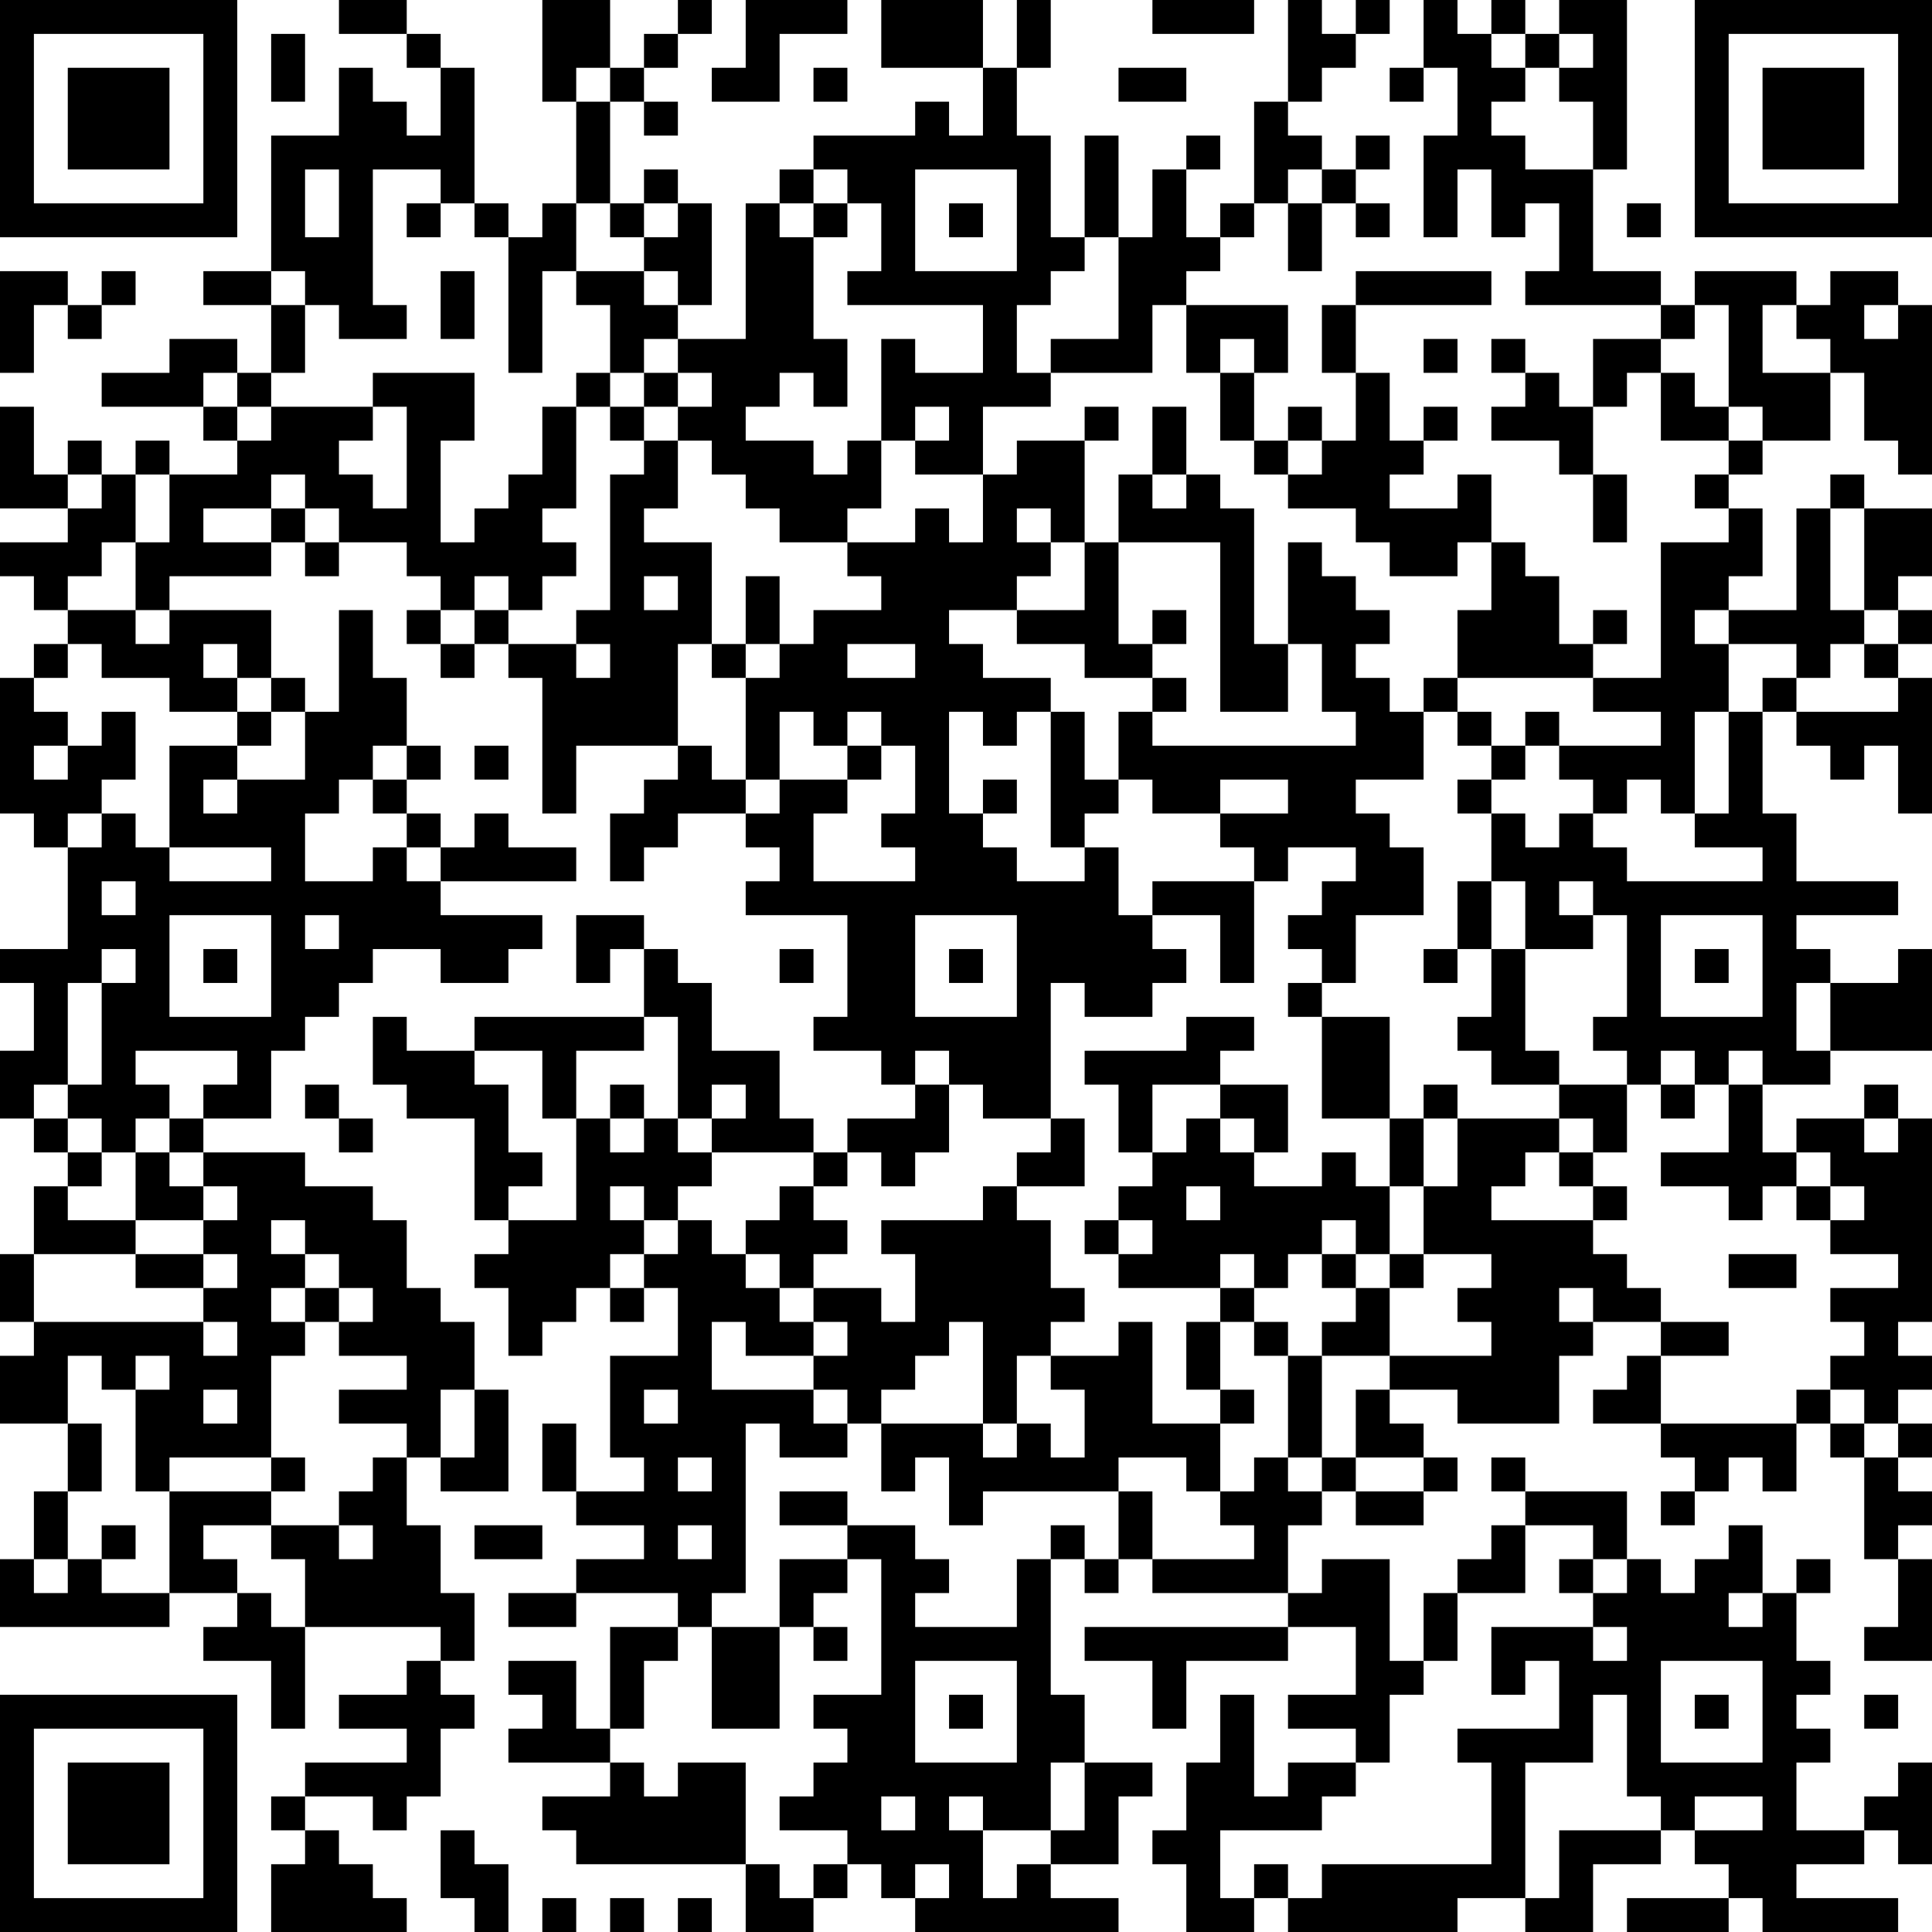 <?xml version="1.0" encoding="UTF-8"?>
<svg xmlns="http://www.w3.org/2000/svg" version="1.1" width="250" height="250" viewBox="0 0 250 250"><rect x="0" y="0" width="250" height="250" fill="#ffffff"/><g transform="scale(4.386)"><g transform="translate(0,0)"><path fill-rule="evenodd" d="M10 0L10 1L12 1L12 2L13 2L13 4L12 4L12 3L11 3L11 2L10 2L10 4L8 4L8 8L6 8L6 9L8 9L8 11L7 11L7 10L5 10L5 11L3 11L3 12L6 12L6 13L7 13L7 14L5 14L5 13L4 13L4 14L3 14L3 13L2 13L2 14L1 14L1 12L0 12L0 15L2 15L2 16L0 16L0 17L1 17L1 18L2 18L2 19L1 19L1 20L0 20L0 24L1 24L1 25L2 25L2 28L0 28L0 29L1 29L1 31L0 31L0 33L1 33L1 34L2 34L2 35L1 35L1 37L0 37L0 39L1 39L1 40L0 40L0 42L2 42L2 44L1 44L1 46L0 46L0 48L5 48L5 47L7 47L7 48L6 48L6 49L8 49L8 51L9 51L9 48L13 48L13 49L12 49L12 50L10 50L10 51L12 51L12 52L9 52L9 53L8 53L8 54L9 54L9 55L8 55L8 57L12 57L12 56L11 56L11 55L10 55L10 54L9 54L9 53L11 53L11 54L12 54L12 53L13 53L13 51L14 51L14 50L13 50L13 49L14 49L14 47L13 47L13 45L12 45L12 43L13 43L13 44L15 44L15 41L14 41L14 39L13 39L13 38L12 38L12 36L11 36L11 35L9 35L9 34L6 34L6 33L8 33L8 31L9 31L9 30L10 30L10 29L11 29L11 28L13 28L13 29L15 29L15 28L16 28L16 27L13 27L13 26L17 26L17 25L15 25L15 24L14 24L14 25L13 25L13 24L12 24L12 23L13 23L13 22L12 22L12 20L11 20L11 18L10 18L10 21L9 21L9 20L8 20L8 18L5 18L5 17L8 17L8 16L9 16L9 17L10 17L10 16L12 16L12 17L13 17L13 18L12 18L12 19L13 19L13 20L14 20L14 19L15 19L15 20L16 20L16 24L17 24L17 22L20 22L20 23L19 23L19 24L18 24L18 26L19 26L19 25L20 25L20 24L22 24L22 25L23 25L23 26L22 26L22 27L25 27L25 30L24 30L24 31L26 31L26 32L27 32L27 33L25 33L25 34L24 34L24 33L23 33L23 31L21 31L21 29L20 29L20 28L19 28L19 27L17 27L17 29L18 29L18 28L19 28L19 30L14 30L14 31L12 31L12 30L11 30L11 32L12 32L12 33L14 33L14 36L15 36L15 37L14 37L14 38L15 38L15 40L16 40L16 39L17 39L17 38L18 38L18 39L19 39L19 38L20 38L20 40L18 40L18 43L19 43L19 44L17 44L17 42L16 42L16 44L17 44L17 45L19 45L19 46L17 46L17 47L15 47L15 48L17 48L17 47L20 47L20 48L18 48L18 51L17 51L17 49L15 49L15 50L16 50L16 51L15 51L15 52L18 52L18 53L16 53L16 54L17 54L17 55L22 55L22 57L24 57L24 56L25 56L25 55L26 55L26 56L27 56L27 57L33 57L33 56L31 56L31 55L33 55L33 53L34 53L34 52L32 52L32 50L31 50L31 46L32 46L32 47L33 47L33 46L34 46L34 47L38 47L38 48L32 48L32 49L34 49L34 51L35 51L35 49L38 49L38 48L40 48L40 50L38 50L38 51L40 51L40 52L38 52L38 53L37 53L37 50L36 50L36 52L35 52L35 54L34 54L34 55L35 55L35 57L37 57L37 56L38 56L38 57L43 57L43 56L45 56L45 57L47 57L47 55L49 55L49 54L50 54L50 55L51 55L51 56L48 56L48 57L51 57L51 56L52 56L52 57L56 57L56 56L53 56L53 55L55 55L55 54L56 54L56 55L57 55L57 52L56 52L56 53L55 53L55 54L53 54L53 52L54 52L54 51L53 51L53 50L54 50L54 49L53 49L53 47L54 47L54 46L53 46L53 47L52 47L52 45L51 45L51 46L50 46L50 47L49 47L49 46L48 46L48 44L45 44L45 43L44 43L44 44L45 44L45 45L44 45L44 46L43 46L43 47L42 47L42 49L41 49L41 46L39 46L39 47L38 47L38 45L39 45L39 44L40 44L40 45L42 45L42 44L43 44L43 43L42 43L42 42L41 42L41 41L43 41L43 42L46 42L46 40L47 40L47 39L49 39L49 40L48 40L48 41L47 41L47 42L49 42L49 43L50 43L50 44L49 44L49 45L50 45L50 44L51 44L51 43L52 43L52 44L53 44L53 42L54 42L54 43L55 43L55 46L56 46L56 48L55 48L55 49L57 49L57 46L56 46L56 45L57 45L57 44L56 44L56 43L57 43L57 42L56 42L56 41L57 41L57 40L56 40L56 39L57 39L57 33L56 33L56 32L55 32L55 33L53 33L53 34L52 34L52 32L54 32L54 31L57 31L57 28L56 28L56 29L54 29L54 28L53 28L53 27L56 27L56 26L53 26L53 24L52 24L52 21L53 21L53 22L54 22L54 23L55 23L55 22L56 22L56 24L57 24L57 20L56 20L56 19L57 19L57 18L56 18L56 17L57 17L57 15L55 15L55 14L54 14L54 15L53 15L53 18L51 18L51 17L52 17L52 15L51 15L51 14L52 14L52 13L54 13L54 11L55 11L55 13L56 13L56 14L57 14L57 9L56 9L56 8L54 8L54 9L53 9L53 8L50 8L50 9L49 9L49 8L47 8L47 5L48 5L48 0L46 0L46 1L45 1L45 0L44 0L44 1L43 1L43 0L42 0L42 2L41 2L41 3L42 3L42 2L43 2L43 4L42 4L42 7L43 7L43 5L44 5L44 7L45 7L45 6L46 6L46 8L45 8L45 9L49 9L49 10L47 10L47 12L46 12L46 11L45 11L45 10L44 10L44 11L45 11L45 12L44 12L44 13L46 13L46 14L47 14L47 16L48 16L48 14L47 14L47 12L48 12L48 11L49 11L49 13L51 13L51 14L50 14L50 15L51 15L51 16L49 16L49 20L47 20L47 19L48 19L48 18L47 18L47 19L46 19L46 17L45 17L45 16L44 16L44 14L43 14L43 15L41 15L41 14L42 14L42 13L43 13L43 12L42 12L42 13L41 13L41 11L40 11L40 9L44 9L44 8L40 8L40 9L39 9L39 11L40 11L40 13L39 13L39 12L38 12L38 13L37 13L37 11L38 11L38 9L35 9L35 8L36 8L36 7L37 7L37 6L38 6L38 8L39 8L39 6L40 6L40 7L41 7L41 6L40 6L40 5L41 5L41 4L40 4L40 5L39 5L39 4L38 4L38 3L39 3L39 2L40 2L40 1L41 1L41 0L40 0L40 1L39 1L39 0L38 0L38 3L37 3L37 6L36 6L36 7L35 7L35 5L36 5L36 4L35 4L35 5L34 5L34 7L33 7L33 4L32 4L32 7L31 7L31 4L30 4L30 2L31 2L31 0L30 0L30 2L29 2L29 0L26 0L26 2L29 2L29 4L28 4L28 3L27 3L27 4L24 4L24 5L23 5L23 6L22 6L22 10L20 10L20 9L21 9L21 6L20 6L20 5L19 5L19 6L18 6L18 3L19 3L19 4L20 4L20 3L19 3L19 2L20 2L20 1L21 1L21 0L20 0L20 1L19 1L19 2L18 2L18 0L16 0L16 3L17 3L17 6L16 6L16 7L15 7L15 6L14 6L14 2L13 2L13 1L12 1L12 0ZM22 0L22 2L21 2L21 3L23 3L23 1L25 1L25 0ZM34 0L34 1L37 1L37 0ZM8 1L8 3L9 3L9 1ZM44 1L44 2L45 2L45 3L44 3L44 4L45 4L45 5L47 5L47 3L46 3L46 2L47 2L47 1L46 1L46 2L45 2L45 1ZM17 2L17 3L18 3L18 2ZM24 2L24 3L25 3L25 2ZM33 2L33 3L35 3L35 2ZM9 5L9 7L10 7L10 5ZM11 5L11 9L12 9L12 10L10 10L10 9L9 9L9 8L8 8L8 9L9 9L9 11L8 11L8 12L7 12L7 11L6 11L6 12L7 12L7 13L8 13L8 12L11 12L11 13L10 13L10 14L11 14L11 15L12 15L12 12L11 12L11 11L14 11L14 13L13 13L13 16L14 16L14 15L15 15L15 14L16 14L16 12L17 12L17 15L16 15L16 16L17 16L17 17L16 17L16 18L15 18L15 17L14 17L14 18L13 18L13 19L14 19L14 18L15 18L15 19L17 19L17 20L18 20L18 19L17 19L17 18L18 18L18 14L19 14L19 13L20 13L20 15L19 15L19 16L21 16L21 19L20 19L20 22L21 22L21 23L22 23L22 24L23 24L23 23L25 23L25 24L24 24L24 26L27 26L27 25L26 25L26 24L27 24L27 22L26 22L26 21L25 21L25 22L24 22L24 21L23 21L23 23L22 23L22 20L23 20L23 19L24 19L24 18L26 18L26 17L25 17L25 16L27 16L27 15L28 15L28 16L29 16L29 14L30 14L30 13L32 13L32 16L31 16L31 15L30 15L30 16L31 16L31 17L30 17L30 18L28 18L28 19L29 19L29 20L31 20L31 21L30 21L30 22L29 22L29 21L28 21L28 24L29 24L29 25L30 25L30 26L32 26L32 25L33 25L33 27L34 27L34 28L35 28L35 29L34 29L34 30L32 30L32 29L31 29L31 33L29 33L29 32L28 32L28 31L27 31L27 32L28 32L28 34L27 34L27 35L26 35L26 34L25 34L25 35L24 35L24 34L21 34L21 33L22 33L22 32L21 32L21 33L20 33L20 30L19 30L19 31L17 31L17 33L16 33L16 31L14 31L14 32L15 32L15 34L16 34L16 35L15 35L15 36L17 36L17 33L18 33L18 34L19 34L19 33L20 33L20 34L21 34L21 35L20 35L20 36L19 36L19 35L18 35L18 36L19 36L19 37L18 37L18 38L19 38L19 37L20 37L20 36L21 36L21 37L22 37L22 38L23 38L23 39L24 39L24 40L22 40L22 39L21 39L21 41L24 41L24 42L25 42L25 43L23 43L23 42L22 42L22 47L21 47L21 48L20 48L20 49L19 49L19 51L18 51L18 52L19 52L19 53L20 53L20 52L22 52L22 55L23 55L23 56L24 56L24 55L25 55L25 54L23 54L23 53L24 53L24 52L25 52L25 51L24 51L24 50L26 50L26 46L25 46L25 45L27 45L27 46L28 46L28 47L27 47L27 48L30 48L30 46L31 46L31 45L32 45L32 46L33 46L33 44L34 44L34 46L37 46L37 45L36 45L36 44L37 44L37 43L38 43L38 44L39 44L39 43L40 43L40 44L42 44L42 43L40 43L40 41L41 41L41 40L44 40L44 39L43 39L43 38L44 38L44 37L42 37L42 35L43 35L43 33L46 33L46 34L45 34L45 35L44 35L44 36L47 36L47 37L48 37L48 38L49 38L49 39L51 39L51 40L49 40L49 42L53 42L53 41L54 41L54 42L55 42L55 43L56 43L56 42L55 42L55 41L54 41L54 40L55 40L55 39L54 39L54 38L56 38L56 37L54 37L54 36L55 36L55 35L54 35L54 34L53 34L53 35L52 35L52 36L51 36L51 35L49 35L49 34L51 34L51 32L52 32L52 31L51 31L51 32L50 32L50 31L49 31L49 32L48 32L48 31L47 31L47 30L48 30L48 27L47 27L47 26L46 26L46 27L47 27L47 28L45 28L45 26L44 26L44 24L45 24L45 25L46 25L46 24L47 24L47 25L48 25L48 26L52 26L52 25L50 25L50 24L51 24L51 21L52 21L52 20L53 20L53 21L56 21L56 20L55 20L55 19L56 19L56 18L55 18L55 15L54 15L54 18L55 18L55 19L54 19L54 20L53 20L53 19L51 19L51 18L50 18L50 19L51 19L51 21L50 21L50 24L49 24L49 23L48 23L48 24L47 24L47 23L46 23L46 22L49 22L49 21L47 21L47 20L43 20L43 18L44 18L44 16L43 16L43 17L41 17L41 16L40 16L40 15L38 15L38 14L39 14L39 13L38 13L38 14L37 14L37 13L36 13L36 11L37 11L37 10L36 10L36 11L35 11L35 9L34 9L34 11L31 11L31 10L33 10L33 7L32 7L32 8L31 8L31 9L30 9L30 11L31 11L31 12L29 12L29 14L27 14L27 13L28 13L28 12L27 12L27 13L26 13L26 10L27 10L27 11L29 11L29 9L25 9L25 8L26 8L26 6L25 6L25 5L24 5L24 6L23 6L23 7L24 7L24 10L25 10L25 12L24 12L24 11L23 11L23 12L22 12L22 13L24 13L24 14L25 14L25 13L26 13L26 15L25 15L25 16L23 16L23 15L22 15L22 14L21 14L21 13L20 13L20 12L21 12L21 11L20 11L20 10L19 10L19 11L18 11L18 9L17 9L17 8L19 8L19 9L20 9L20 8L19 8L19 7L20 7L20 6L19 6L19 7L18 7L18 6L17 6L17 8L16 8L16 11L15 11L15 7L14 7L14 6L13 6L13 5ZM27 5L27 8L30 8L30 5ZM38 5L38 6L39 6L39 5ZM12 6L12 7L13 7L13 6ZM24 6L24 7L25 7L25 6ZM28 6L28 7L29 7L29 6ZM48 6L48 7L49 7L49 6ZM0 8L0 11L1 11L1 9L2 9L2 10L3 10L3 9L4 9L4 8L3 8L3 9L2 9L2 8ZM13 8L13 10L14 10L14 8ZM50 9L50 10L49 10L49 11L50 11L50 12L51 12L51 13L52 13L52 12L51 12L51 9ZM52 9L52 11L54 11L54 10L53 10L53 9ZM55 9L55 10L56 10L56 9ZM42 10L42 11L43 11L43 10ZM17 11L17 12L18 12L18 13L19 13L19 12L20 12L20 11L19 11L19 12L18 12L18 11ZM32 12L32 13L33 13L33 12ZM34 12L34 14L33 14L33 16L32 16L32 18L30 18L30 19L32 19L32 20L34 20L34 21L33 21L33 23L32 23L32 21L31 21L31 25L32 25L32 24L33 24L33 23L34 23L34 24L36 24L36 25L37 25L37 26L34 26L34 27L36 27L36 29L37 29L37 26L38 26L38 25L40 25L40 26L39 26L39 27L38 27L38 28L39 28L39 29L38 29L38 30L39 30L39 33L41 33L41 35L40 35L40 34L39 34L39 35L37 35L37 34L38 34L38 32L36 32L36 31L37 31L37 30L35 30L35 31L32 31L32 32L33 32L33 34L34 34L34 35L33 35L33 36L32 36L32 37L33 37L33 38L36 38L36 39L35 39L35 41L36 41L36 42L34 42L34 39L33 39L33 40L31 40L31 39L32 39L32 38L31 38L31 36L30 36L30 35L32 35L32 33L31 33L31 34L30 34L30 35L29 35L29 36L26 36L26 37L27 37L27 39L26 39L26 38L24 38L24 37L25 37L25 36L24 36L24 35L23 35L23 36L22 36L22 37L23 37L23 38L24 38L24 39L25 39L25 40L24 40L24 41L25 41L25 42L26 42L26 44L27 44L27 43L28 43L28 45L29 45L29 44L33 44L33 43L35 43L35 44L36 44L36 42L37 42L37 41L36 41L36 39L37 39L37 40L38 40L38 43L39 43L39 40L41 40L41 38L42 38L42 37L41 37L41 35L42 35L42 33L43 33L43 32L42 32L42 33L41 33L41 30L39 30L39 29L40 29L40 27L42 27L42 25L41 25L41 24L40 24L40 23L42 23L42 21L43 21L43 22L44 22L44 23L43 23L43 24L44 24L44 23L45 23L45 22L46 22L46 21L45 21L45 22L44 22L44 21L43 21L43 20L42 20L42 21L41 21L41 20L40 20L40 19L41 19L41 18L40 18L40 17L39 17L39 16L38 16L38 19L37 19L37 15L36 15L36 14L35 14L35 12ZM2 14L2 15L3 15L3 14ZM4 14L4 16L3 16L3 17L2 17L2 18L4 18L4 19L5 19L5 18L4 18L4 16L5 16L5 14ZM8 14L8 15L6 15L6 16L8 16L8 15L9 15L9 16L10 16L10 15L9 15L9 14ZM34 14L34 15L35 15L35 14ZM33 16L33 19L34 19L34 20L35 20L35 21L34 21L34 22L40 22L40 21L39 21L39 19L38 19L38 21L36 21L36 16ZM19 17L19 18L20 18L20 17ZM22 17L22 19L21 19L21 20L22 20L22 19L23 19L23 17ZM34 18L34 19L35 19L35 18ZM2 19L2 20L1 20L1 21L2 21L2 22L1 22L1 23L2 23L2 22L3 22L3 21L4 21L4 23L3 23L3 24L2 24L2 25L3 25L3 24L4 24L4 25L5 25L5 26L8 26L8 25L5 25L5 22L7 22L7 23L6 23L6 24L7 24L7 23L9 23L9 21L8 21L8 20L7 20L7 19L6 19L6 20L7 20L7 21L5 21L5 20L3 20L3 19ZM25 19L25 20L27 20L27 19ZM7 21L7 22L8 22L8 21ZM11 22L11 23L10 23L10 24L9 24L9 26L11 26L11 25L12 25L12 26L13 26L13 25L12 25L12 24L11 24L11 23L12 23L12 22ZM14 22L14 23L15 23L15 22ZM25 22L25 23L26 23L26 22ZM29 23L29 24L30 24L30 23ZM36 23L36 24L38 24L38 23ZM3 26L3 27L4 27L4 26ZM43 26L43 28L42 28L42 29L43 29L43 28L44 28L44 30L43 30L43 31L44 31L44 32L46 32L46 33L47 33L47 34L46 34L46 35L47 35L47 36L48 36L48 35L47 35L47 34L48 34L48 32L46 32L46 31L45 31L45 28L44 28L44 26ZM5 27L5 30L8 30L8 27ZM9 27L9 28L10 28L10 27ZM27 27L27 30L30 30L30 27ZM49 27L49 30L52 30L52 27ZM3 28L3 29L2 29L2 32L1 32L1 33L2 33L2 34L3 34L3 35L2 35L2 36L4 36L4 37L1 37L1 39L6 39L6 40L7 40L7 39L6 39L6 38L7 38L7 37L6 37L6 36L7 36L7 35L6 35L6 34L5 34L5 33L6 33L6 32L7 32L7 31L4 31L4 32L5 32L5 33L4 33L4 34L3 34L3 33L2 33L2 32L3 32L3 29L4 29L4 28ZM6 28L6 29L7 29L7 28ZM23 28L23 29L24 29L24 28ZM28 28L28 29L29 29L29 28ZM50 28L50 29L51 29L51 28ZM53 29L53 31L54 31L54 29ZM9 32L9 33L10 33L10 34L11 34L11 33L10 33L10 32ZM18 32L18 33L19 33L19 32ZM34 32L34 34L35 34L35 33L36 33L36 34L37 34L37 33L36 33L36 32ZM49 32L49 33L50 33L50 32ZM55 33L55 34L56 34L56 33ZM4 34L4 36L6 36L6 35L5 35L5 34ZM35 35L35 36L36 36L36 35ZM53 35L53 36L54 36L54 35ZM8 36L8 37L9 37L9 38L8 38L8 39L9 39L9 40L8 40L8 43L5 43L5 44L4 44L4 41L5 41L5 40L4 40L4 41L3 41L3 40L2 40L2 42L3 42L3 44L2 44L2 46L1 46L1 47L2 47L2 46L3 46L3 47L5 47L5 44L8 44L8 45L6 45L6 46L7 46L7 47L8 47L8 48L9 48L9 46L8 46L8 45L10 45L10 46L11 46L11 45L10 45L10 44L11 44L11 43L12 43L12 42L10 42L10 41L12 41L12 40L10 40L10 39L11 39L11 38L10 38L10 37L9 37L9 36ZM33 36L33 37L34 37L34 36ZM39 36L39 37L38 37L38 38L37 38L37 37L36 37L36 38L37 38L37 39L38 39L38 40L39 40L39 39L40 39L40 38L41 38L41 37L40 37L40 36ZM4 37L4 38L6 38L6 37ZM39 37L39 38L40 38L40 37ZM51 37L51 38L53 38L53 37ZM9 38L9 39L10 39L10 38ZM46 38L46 39L47 39L47 38ZM28 39L28 40L27 40L27 41L26 41L26 42L29 42L29 43L30 43L30 42L31 42L31 43L32 43L32 41L31 41L31 40L30 40L30 42L29 42L29 39ZM6 41L6 42L7 42L7 41ZM13 41L13 43L14 43L14 41ZM19 41L19 42L20 42L20 41ZM8 43L8 44L9 44L9 43ZM20 43L20 44L21 44L21 43ZM23 44L23 45L25 45L25 44ZM3 45L3 46L4 46L4 45ZM14 45L14 46L16 46L16 45ZM20 45L20 46L21 46L21 45ZM45 45L45 47L43 47L43 49L42 49L42 50L41 50L41 52L40 52L40 53L39 53L39 54L36 54L36 56L37 56L37 55L38 55L38 56L39 56L39 55L44 55L44 52L43 52L43 51L46 51L46 49L45 49L45 50L44 50L44 48L47 48L47 49L48 49L48 48L47 48L47 47L48 47L48 46L47 46L47 45ZM23 46L23 48L21 48L21 51L23 51L23 48L24 48L24 49L25 49L25 48L24 48L24 47L25 47L25 46ZM46 46L46 47L47 47L47 46ZM51 47L51 48L52 48L52 47ZM27 49L27 52L30 52L30 49ZM49 49L49 52L52 52L52 49ZM28 50L28 51L29 51L29 50ZM47 50L47 52L45 52L45 56L46 56L46 54L49 54L49 53L48 53L48 50ZM50 50L50 51L51 51L51 50ZM55 50L55 51L56 51L56 50ZM31 52L31 54L29 54L29 53L28 53L28 54L29 54L29 56L30 56L30 55L31 55L31 54L32 54L32 52ZM26 53L26 54L27 54L27 53ZM50 53L50 54L52 54L52 53ZM13 54L13 56L14 56L14 57L15 57L15 55L14 55L14 54ZM27 55L27 56L28 56L28 55ZM16 56L16 57L17 57L17 56ZM18 56L18 57L19 57L19 56ZM20 56L20 57L21 57L21 56ZM0 0L0 7L7 7L7 0ZM1 1L1 6L6 6L6 1ZM2 2L2 5L5 5L5 2ZM50 0L50 7L57 7L57 0ZM51 1L51 6L56 6L56 1ZM52 2L52 5L55 5L55 2ZM0 50L0 57L7 57L7 50ZM1 51L1 56L6 56L6 51ZM2 52L2 55L5 55L5 52Z" fill="#000000"/></g></g></svg>

